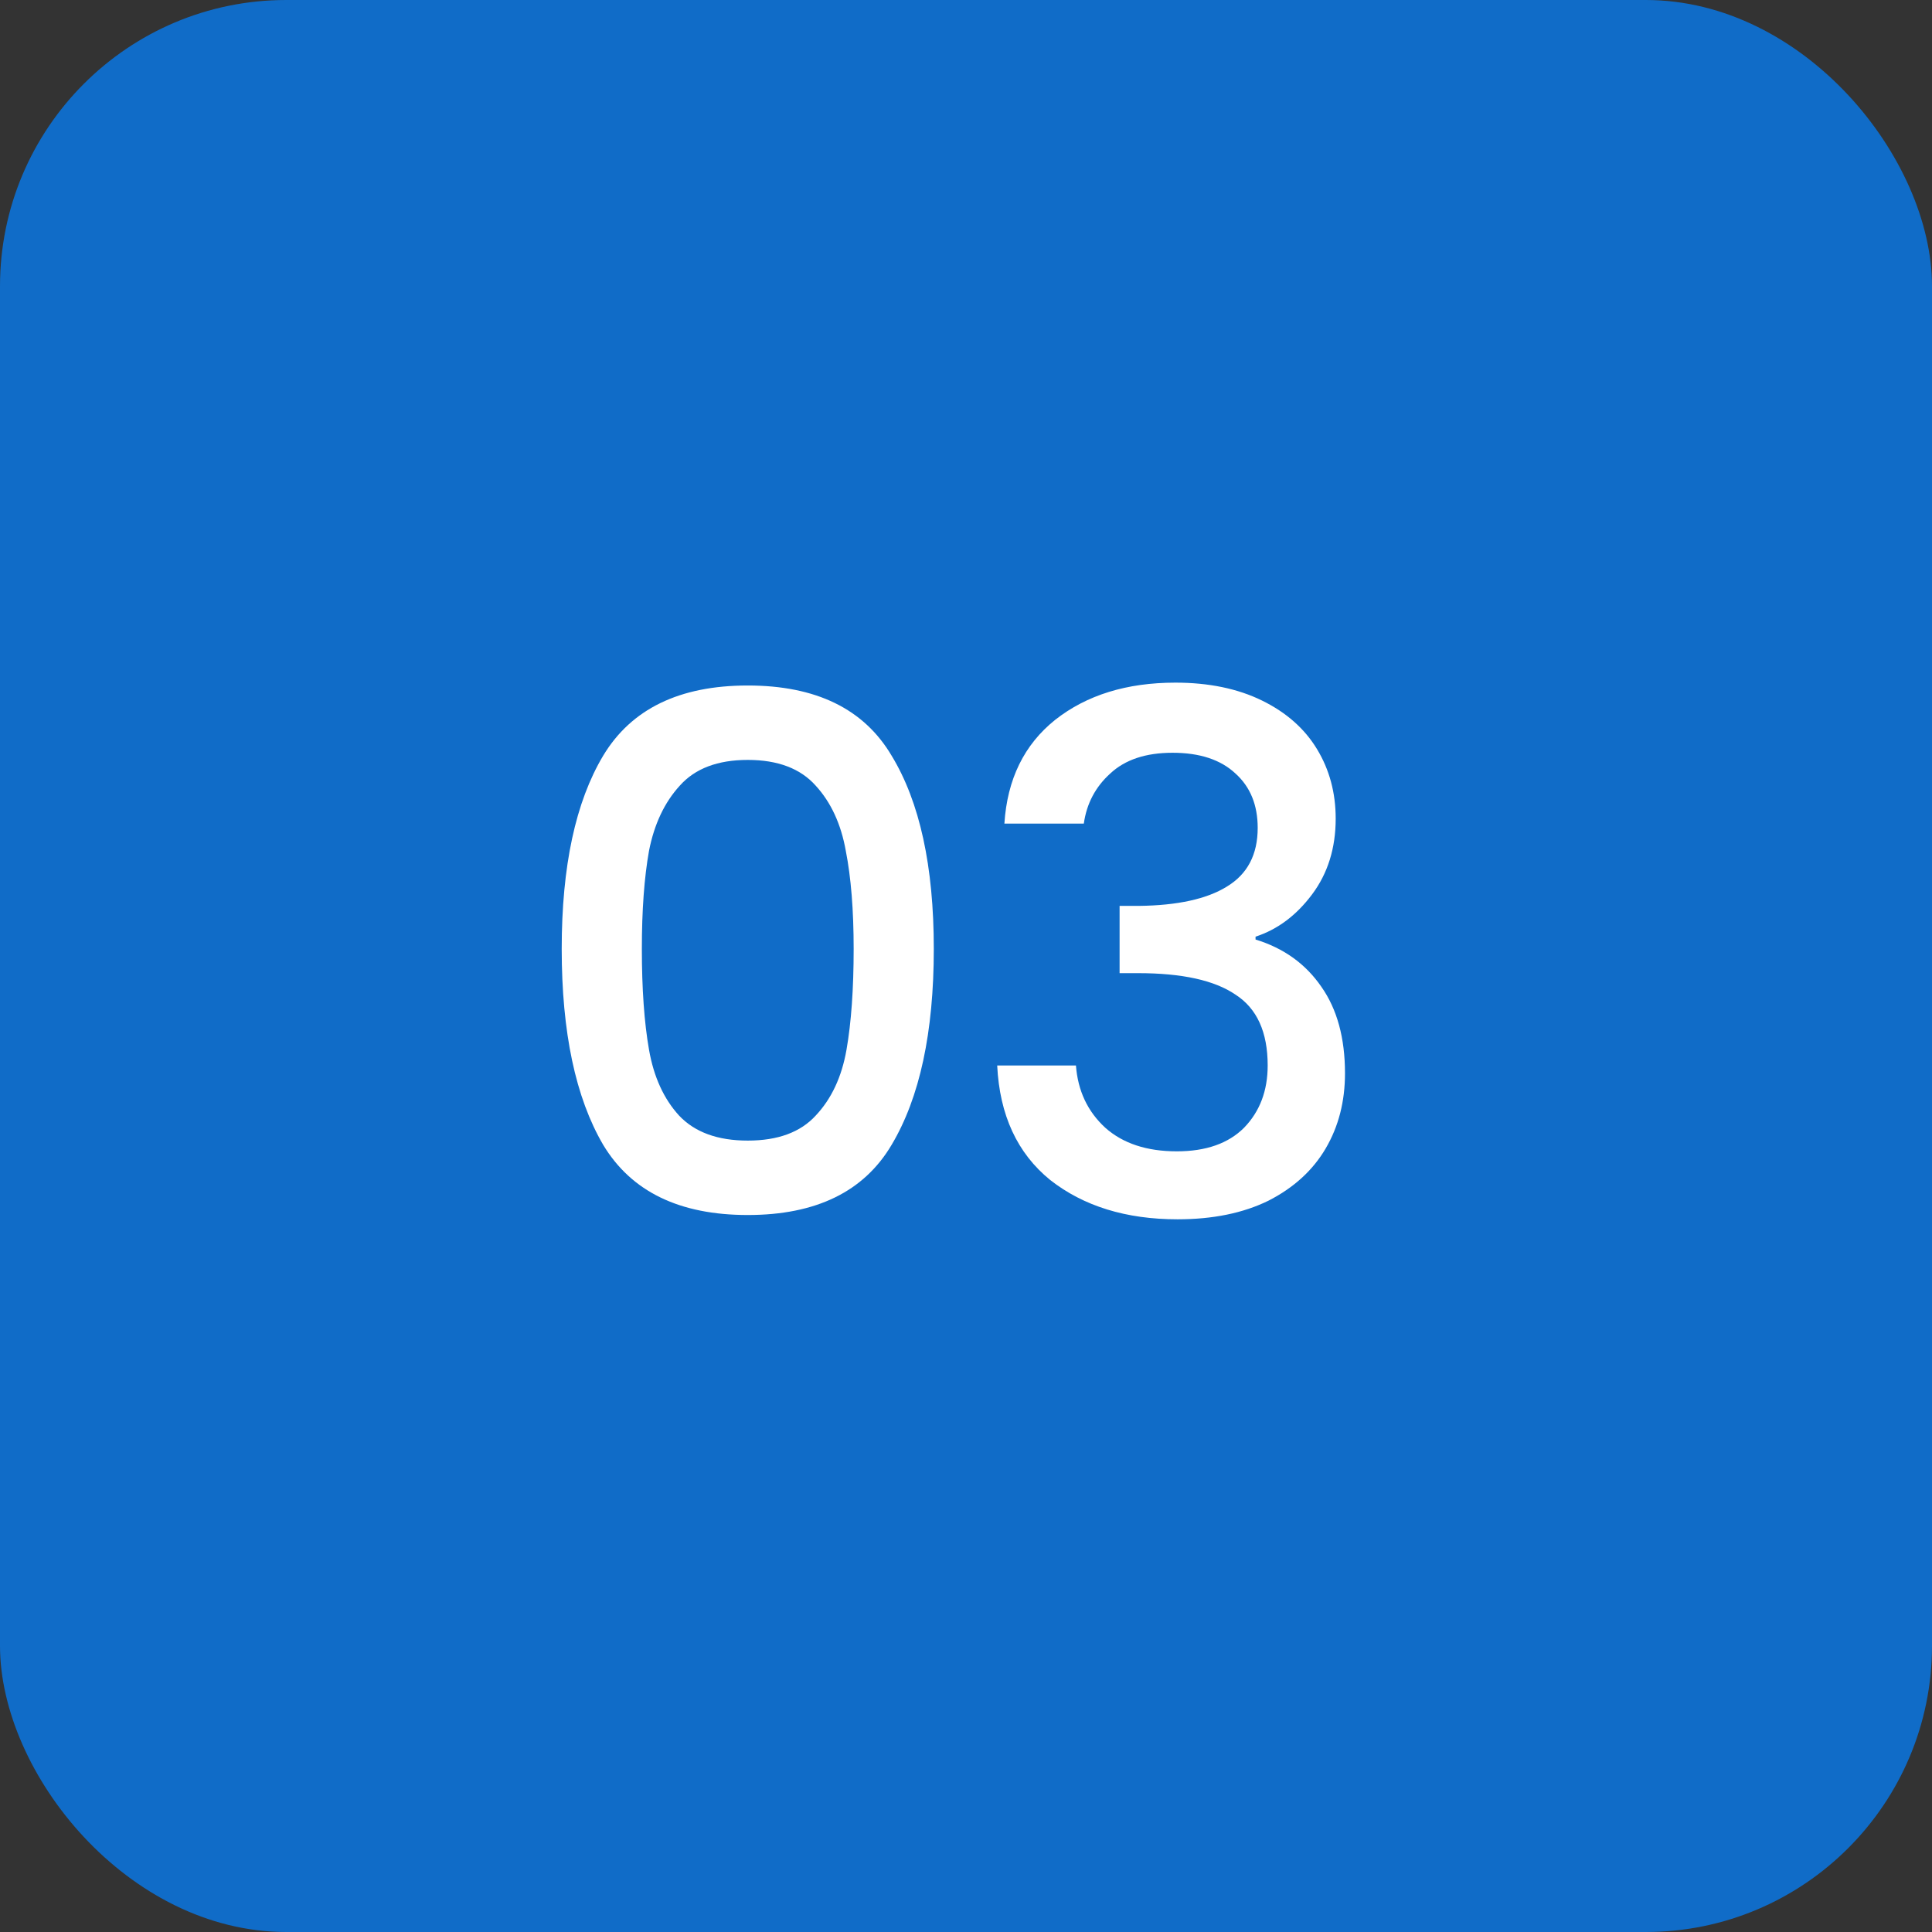 <svg xmlns="http://www.w3.org/2000/svg" width="54" height="54" viewBox="0 0 54 54" fill="none"><rect x="0" y="0" width="54" height="54" fill="#333333" stroke="none"/><rect width="54" height="54" rx="8" fill="#106CC8"></rect><path d="M15.7 26.52C15.7 24.213 16.087 22.413 16.86 21.12C17.647 19.813 18.993 19.16 20.9 19.16C22.807 19.16 24.147 19.813 24.92 21.12C25.707 22.413 26.1 24.213 26.1 26.52C26.1 28.853 25.707 30.68 24.92 32C24.147 33.307 22.807 33.96 20.9 33.96C18.993 33.96 17.647 33.307 16.86 32C16.087 30.68 15.7 28.853 15.7 26.52ZM23.86 26.52C23.86 25.44 23.787 24.527 23.64 23.78C23.507 23.033 23.227 22.427 22.8 21.96C22.373 21.48 21.74 21.24 20.9 21.24C20.06 21.24 19.427 21.48 19 21.96C18.573 22.427 18.287 23.033 18.14 23.78C18.007 24.527 17.94 25.44 17.94 26.52C17.94 27.64 18.007 28.58 18.14 29.34C18.273 30.1 18.553 30.713 18.98 31.18C19.42 31.647 20.06 31.88 20.9 31.88C21.74 31.88 22.373 31.647 22.8 31.18C23.24 30.713 23.527 30.1 23.66 29.34C23.793 28.58 23.86 27.64 23.86 26.52ZM28.073 23.02C28.152 21.78 28.626 20.813 29.492 20.12C30.372 19.427 31.492 19.08 32.852 19.08C33.786 19.08 34.593 19.247 35.273 19.58C35.953 19.913 36.466 20.367 36.812 20.94C37.159 21.513 37.333 22.16 37.333 22.88C37.333 23.707 37.112 24.413 36.672 25C36.233 25.587 35.706 25.98 35.093 26.18V26.26C35.879 26.5 36.492 26.94 36.932 27.58C37.373 28.207 37.593 29.013 37.593 30C37.593 30.787 37.413 31.487 37.053 32.1C36.693 32.713 36.159 33.2 35.453 33.56C34.746 33.907 33.899 34.08 32.913 34.08C31.473 34.08 30.286 33.713 29.352 32.98C28.433 32.233 27.939 31.167 27.872 29.78H30.073C30.126 30.487 30.399 31.067 30.892 31.52C31.386 31.96 32.053 32.18 32.892 32.18C33.706 32.18 34.333 31.96 34.773 31.52C35.212 31.067 35.432 30.487 35.432 29.78C35.432 28.847 35.133 28.187 34.532 27.8C33.946 27.4 33.039 27.2 31.812 27.2H31.293V25.32H31.832C32.913 25.307 33.733 25.127 34.292 24.78C34.866 24.433 35.153 23.887 35.153 23.14C35.153 22.5 34.946 21.993 34.532 21.62C34.119 21.233 33.532 21.04 32.773 21.04C32.026 21.04 31.446 21.233 31.032 21.62C30.619 21.993 30.372 22.46 30.293 23.02H28.073Z" fill="white"></path></svg>